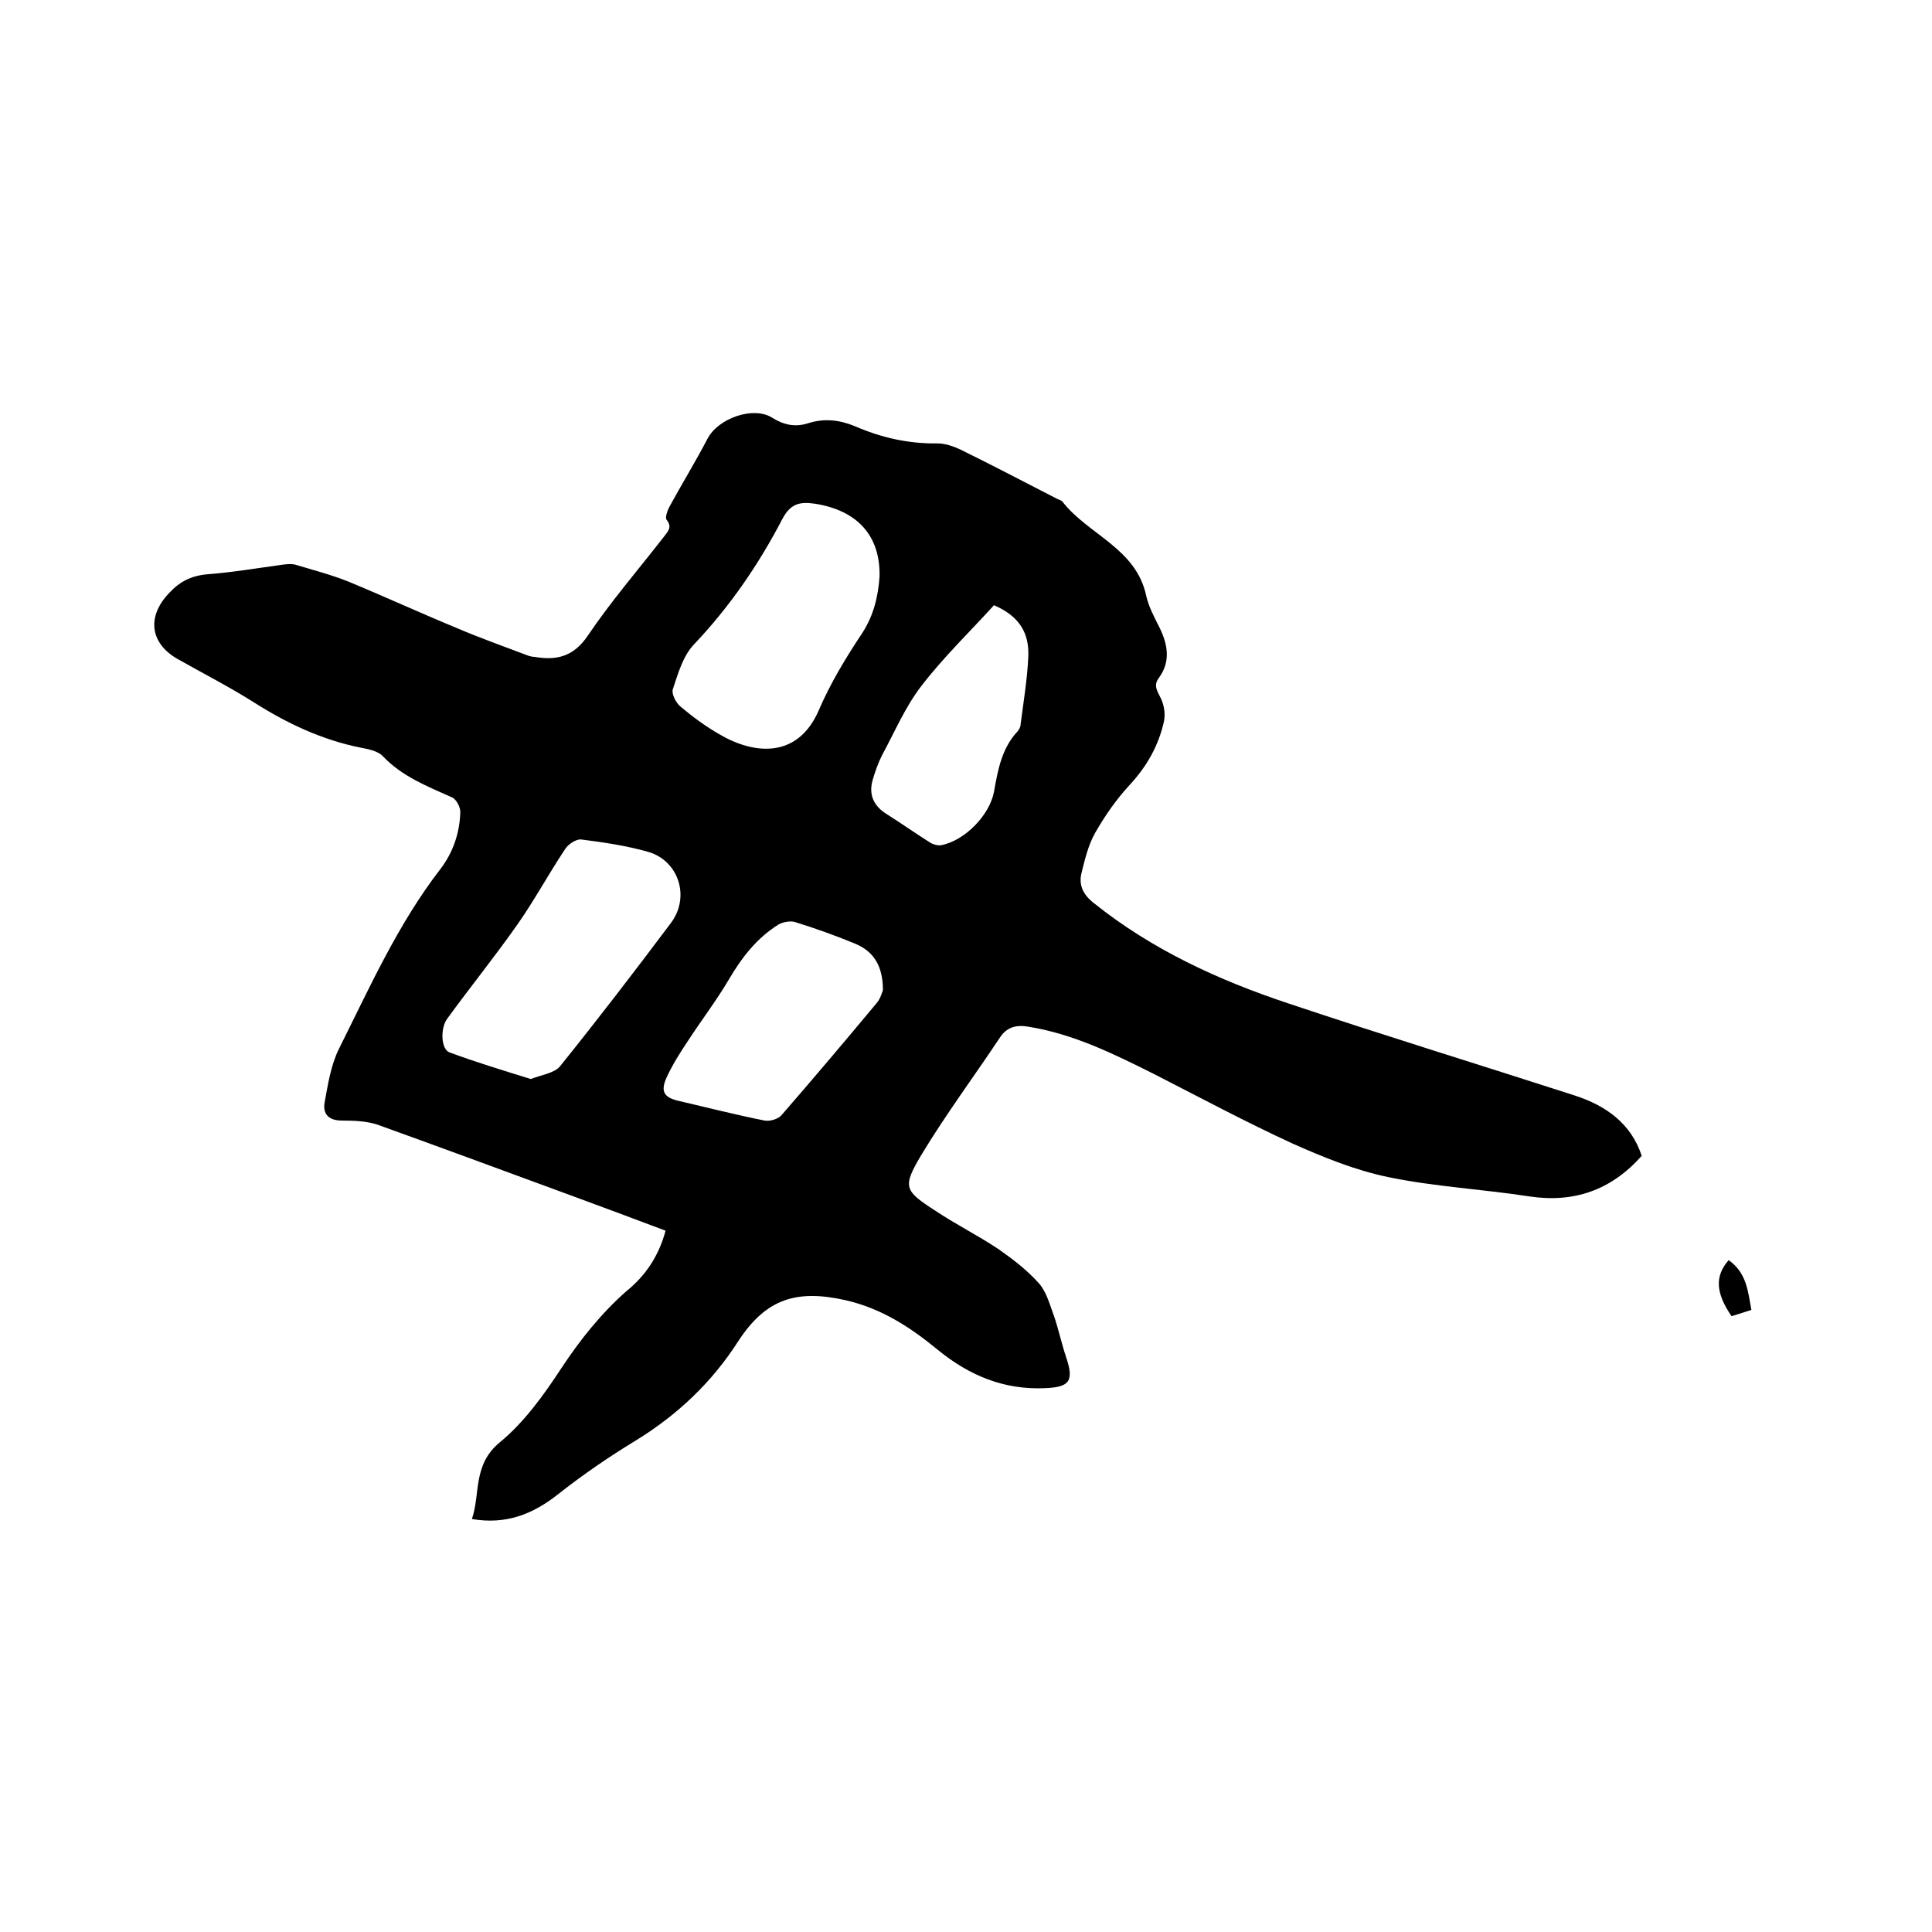 <svg enable-background="new 0 0 400 400" viewBox="0 0 400 400" xmlns="http://www.w3.org/2000/svg"><path d="m137.8 254.8c-6.6-2.5-13.1-4.9-19.6-7.3-13.3-4.9-26.6-9.8-39.9-14.6-2.3-.8-5-.9-7.5-.9-2.7 0-4-1.3-3.6-3.7.7-3.8 1.3-7.8 3-11.2 6.4-12.8 12.2-25.8 21-37.2 2.6-3.4 4-7.5 4.1-11.8 0-1-.8-2.6-1.7-3-5.1-2.3-10.3-4.3-14.3-8.5-1-1.1-3-1.5-4.6-1.8-8-1.6-15.2-5-22-9.3-5.2-3.3-10.7-6.1-16-9.1-5.7-3.3-6.3-8.8-1.7-13.6 2.2-2.4 4.6-3.6 7.9-3.9 5.3-.4 10.5-1.3 15.7-2 .8-.1 1.7-.2 2.5 0 3.7 1.1 7.5 2.1 11 3.5 7.5 3.1 14.9 6.5 22.4 9.6 4.9 2.1 10 3.9 15 5.8.4.1.8.2 1.2.2 4.6.8 8.1-.1 11-4.4 4.8-7.1 10.4-13.6 15.7-20.4.8-1.1 1.9-2 .6-3.6-.3-.4.1-1.7.5-2.5 2.6-4.8 5.5-9.5 8-14.3 2.2-4.2 9.5-6.8 13.4-4.3 2.4 1.5 4.8 2 7.5 1.1 3.2-1 6.3-.7 9.5.6 5.5 2.4 11.2 3.7 17.2 3.6 1.6 0 3.3.6 4.8 1.3 6.7 3.3 13.4 6.8 20 10.2.4.2.9.3 1.1.6 5.3 6.8 15.2 9.6 17.3 19.4.5 2.3 1.7 4.5 2.8 6.7 1.7 3.5 2.3 7-.2 10.4-1.2 1.6-.2 2.8.5 4.3.6 1.3.9 3.1.6 4.6-1.1 5-3.5 9.3-7.1 13.2-2.8 3-5.2 6.5-7.2 10-1.4 2.5-2.1 5.5-2.8 8.3-.6 2.5.4 4.5 2.6 6.2 12 9.6 25.7 15.9 40.1 20.7 19.7 6.6 39.6 12.7 59.4 19.1 6.5 2.1 11.7 5.8 13.9 12.5-6.3 7.1-14 9.8-23.3 8.4-9.7-1.5-19.6-2-29.2-4-6.8-1.4-13.4-4.1-19.7-6.9-9.8-4.5-19.3-9.6-28.9-14.5-8.2-4.1-16.5-8.2-25.7-9.7-2.7-.5-4.7 0-6.2 2.4-5.4 8.1-11.2 15.9-16.2 24.2-3.9 6.6-3.5 7.3 3 11.5 4.2 2.8 8.8 5.1 13 7.9 3 2.1 6 4.4 8.4 7.1 1.6 1.8 2.3 4.6 3.2 7 .9 2.7 1.5 5.5 2.4 8.2 1.7 5 .8 6.3-4.3 6.5-8.5.4-15.7-2.6-22.2-7.9-5.7-4.7-11.7-8.6-19.1-10.3-10.2-2.3-16.5-.3-22.2 8.4-5.5 8.6-12.6 15.3-21.2 20.6-5.6 3.4-11 7.1-16.2 11.2s-10.7 6.3-17.8 5.1c1.8-5.2.1-11.2 5.8-15.9 5-4.1 9.1-9.8 12.7-15.3 3.9-5.9 8.2-11.3 13.4-15.9 4.1-3.3 6.8-7.4 8.2-12.6zm-27.9-31.4c2.3-.9 4.9-1.2 6.1-2.7 7.8-9.7 15.4-19.6 22.9-29.6 4-5.3 1.7-12.8-4.6-14.7-4.5-1.3-9.3-2-14-2.6-1-.1-2.7 1-3.3 2-3.4 5.1-6.3 10.5-9.8 15.5-4.7 6.7-9.8 13-14.6 19.6-1.5 2-1.3 6.4.5 7 5.4 2 11 3.7 16.8 5.5zm72.2-104c.2-8.5-4.6-13.7-13.3-15.1-3.3-.5-5.2 0-6.9 3.3-4.9 9.4-10.9 18.1-18.2 25.8-2.3 2.4-3.3 6-4.4 9.3-.3.9.6 2.8 1.6 3.6 2.5 2.1 5.2 4.1 8 5.7 7.1 4.2 16.2 5.2 20.6-4.9 2.4-5.6 5.6-10.9 9-16 2.4-3.7 3.3-7.6 3.6-11.7zm.7 85.6c0-5-1.9-8-5.7-9.6-4.1-1.7-8.3-3.2-12.5-4.5-1-.3-2.5 0-3.4.5-4.5 2.8-7.6 6.8-10.3 11.4-2.6 4.4-5.8 8.6-8.6 12.9-1.6 2.4-3.1 4.8-4.3 7.4-1.3 2.9-.5 4.1 2.4 4.8 6 1.4 11.9 2.9 17.9 4.1 1.1.2 2.7-.3 3.4-1 6.7-7.7 13.2-15.4 19.7-23.2.9-1 1.2-2.3 1.4-2.8zm23-79.7c-5 5.5-10.5 10.8-15.1 16.8-3.3 4.3-5.5 9.5-8.1 14.3-.8 1.6-1.4 3.3-1.9 5-.9 3 .1 5.4 2.8 7.1 3 1.9 6 4 9 5.9.6.4 1.6.7 2.3.6 4.9-.9 10.1-6.2 11-11.1.8-4.5 1.6-9 4.9-12.5.3-.4.6-.9.6-1.4.6-4.7 1.4-9.4 1.6-14.1.2-4.8-1.8-8.3-7.1-10.6z"/><path d="m357.9 260.9c3.7 2.6 4 6.4 4.7 10.3-1.5.5-2.8.9-4.1 1.3-3.3-4.8-3.5-8.3-.6-11.6z"/></svg>